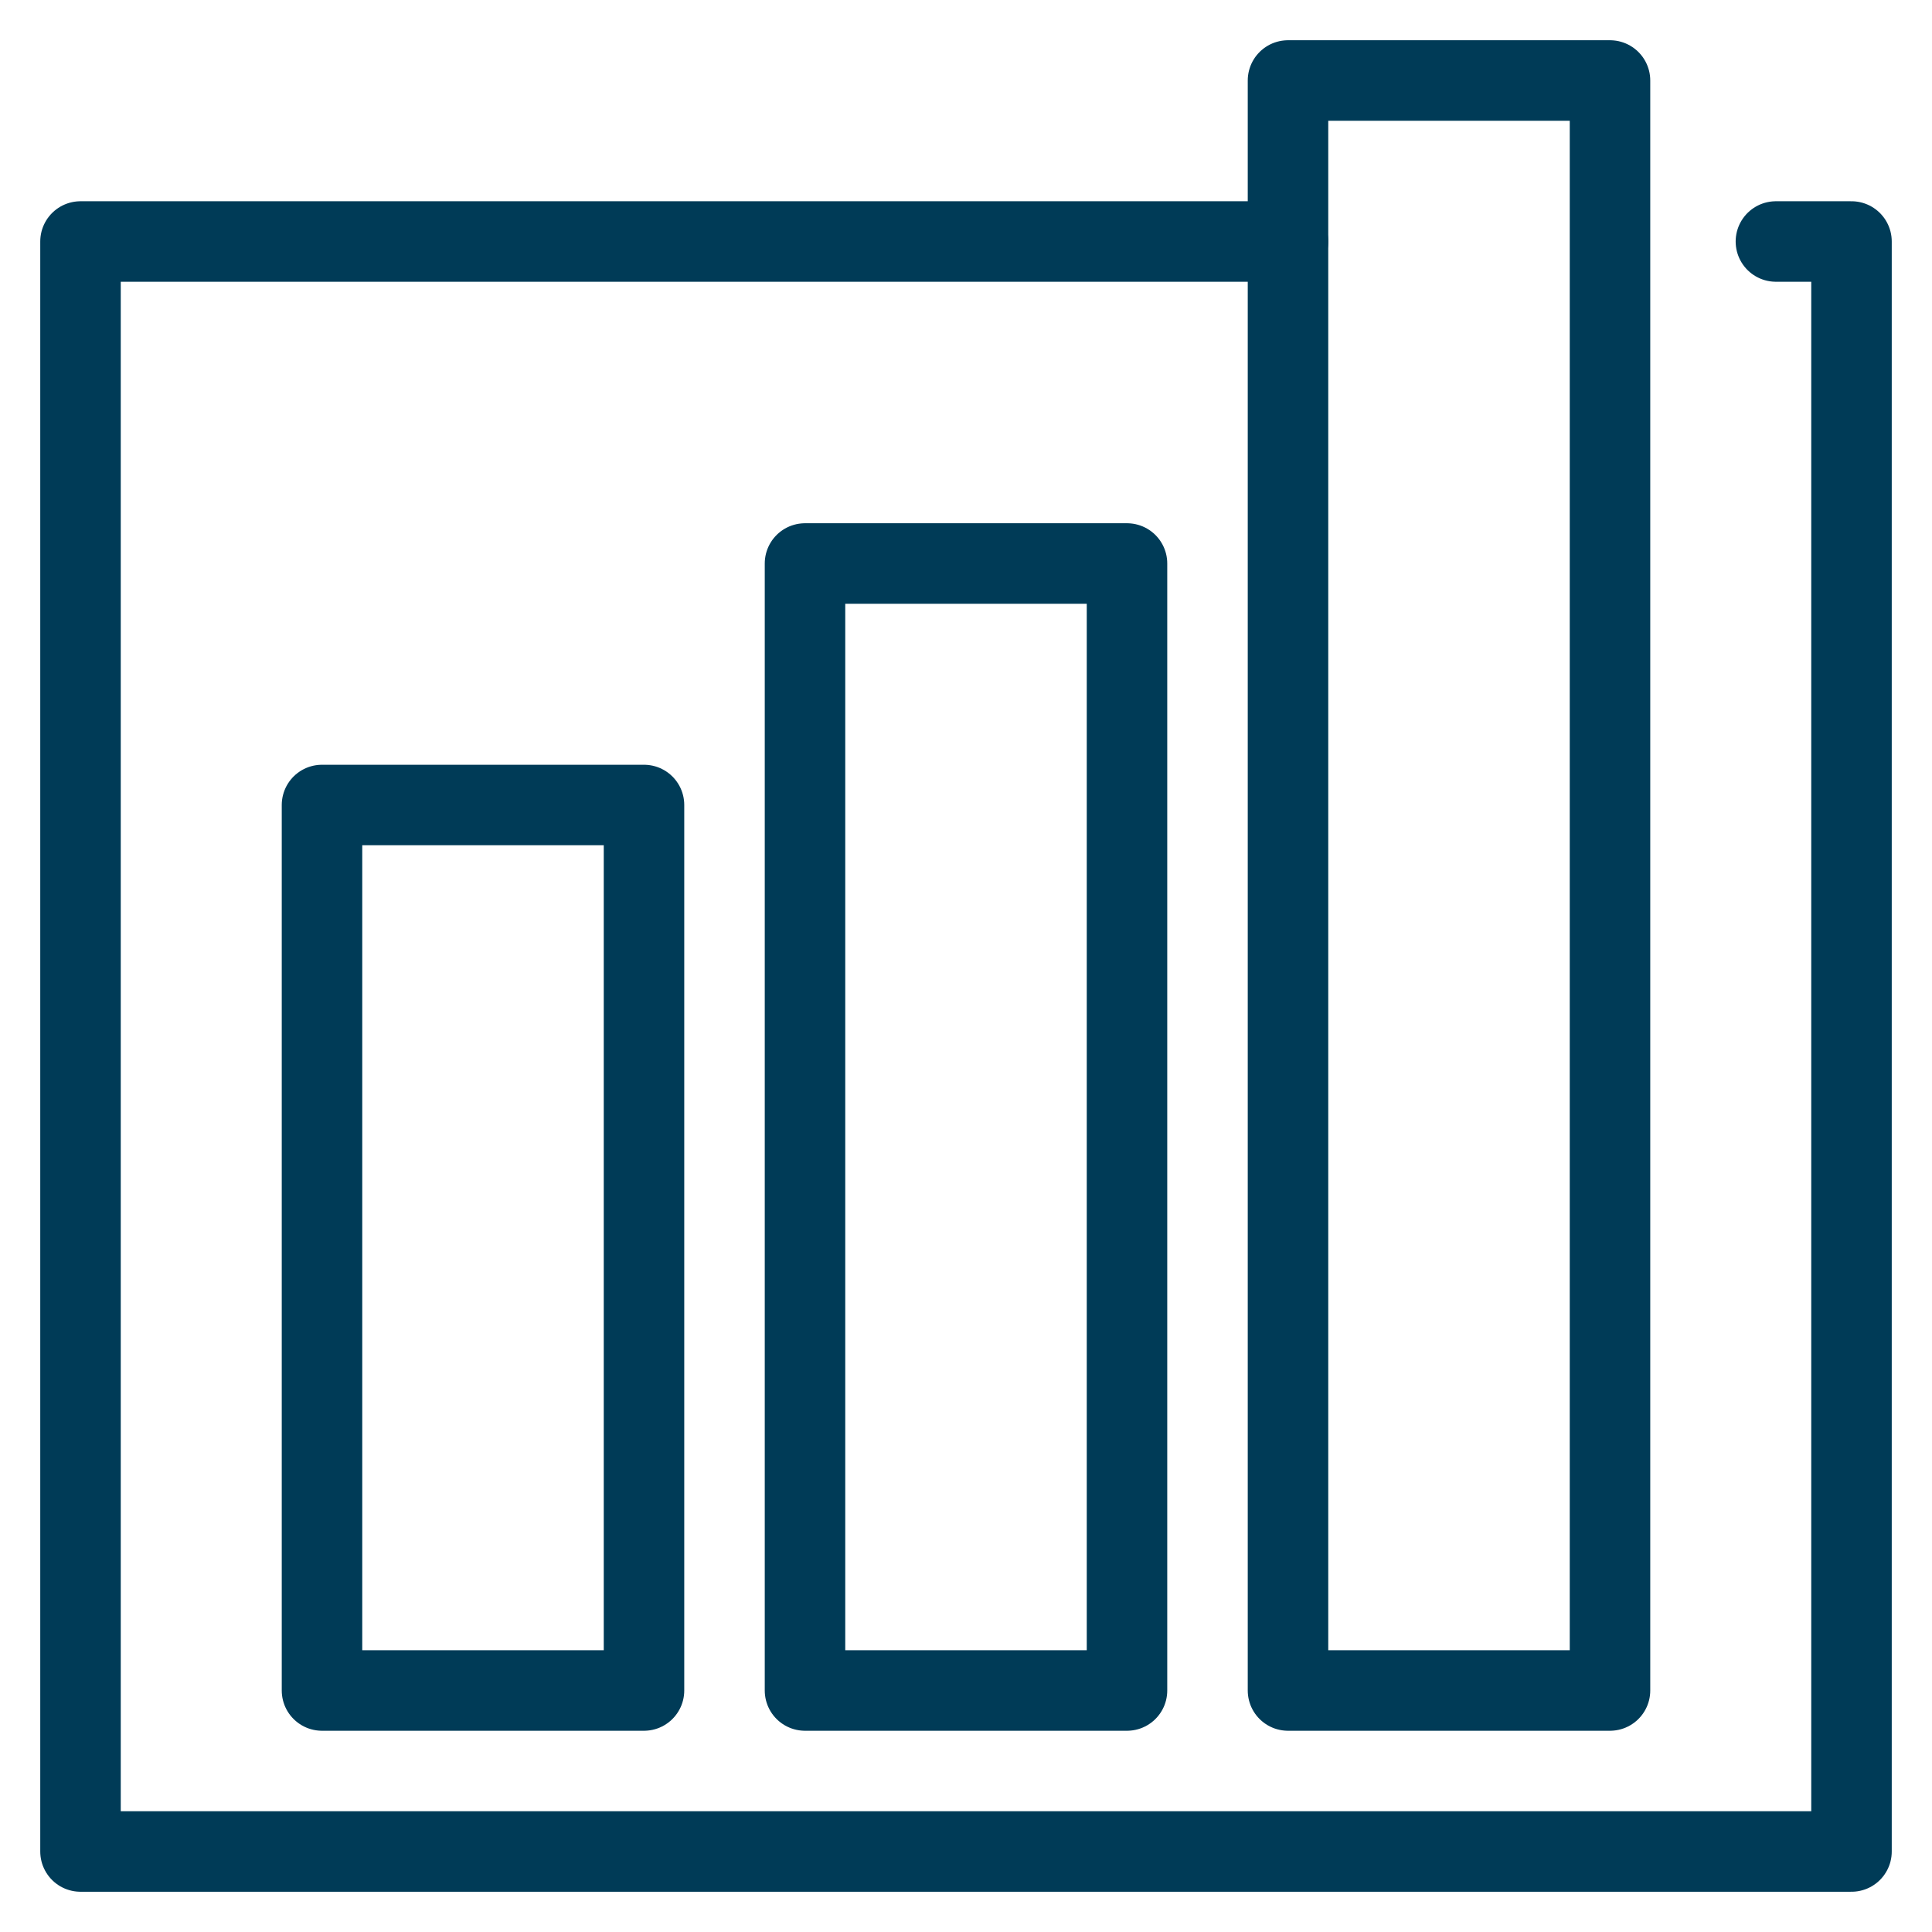 <svg width="24" height="24" viewBox="0 0 24 24" fill="none" xmlns="http://www.w3.org/2000/svg">
<g clip-path="url(#clip0_277_605)">
<path d="M16 3H1V23H23V3H22.061" stroke="#003B57" stroke-linecap="round" stroke-linejoin="round"/>
<rect x="16" y="1" width="4" height="20" stroke="#003B57" stroke-linecap="round" stroke-linejoin="round"/>
<rect x="10" y="7" width="4" height="14" stroke="#003B57" stroke-linecap="round" stroke-linejoin="round"/>
<rect x="4" y="10" width="4" height="11" stroke="#003B57" stroke-linecap="round" stroke-linejoin="round"/>
</g>
<defs>
<clipPath id="clip0_277_605">
<rect width="24" height="24" fill="white"/>
</clipPath>
</defs>
</svg>
